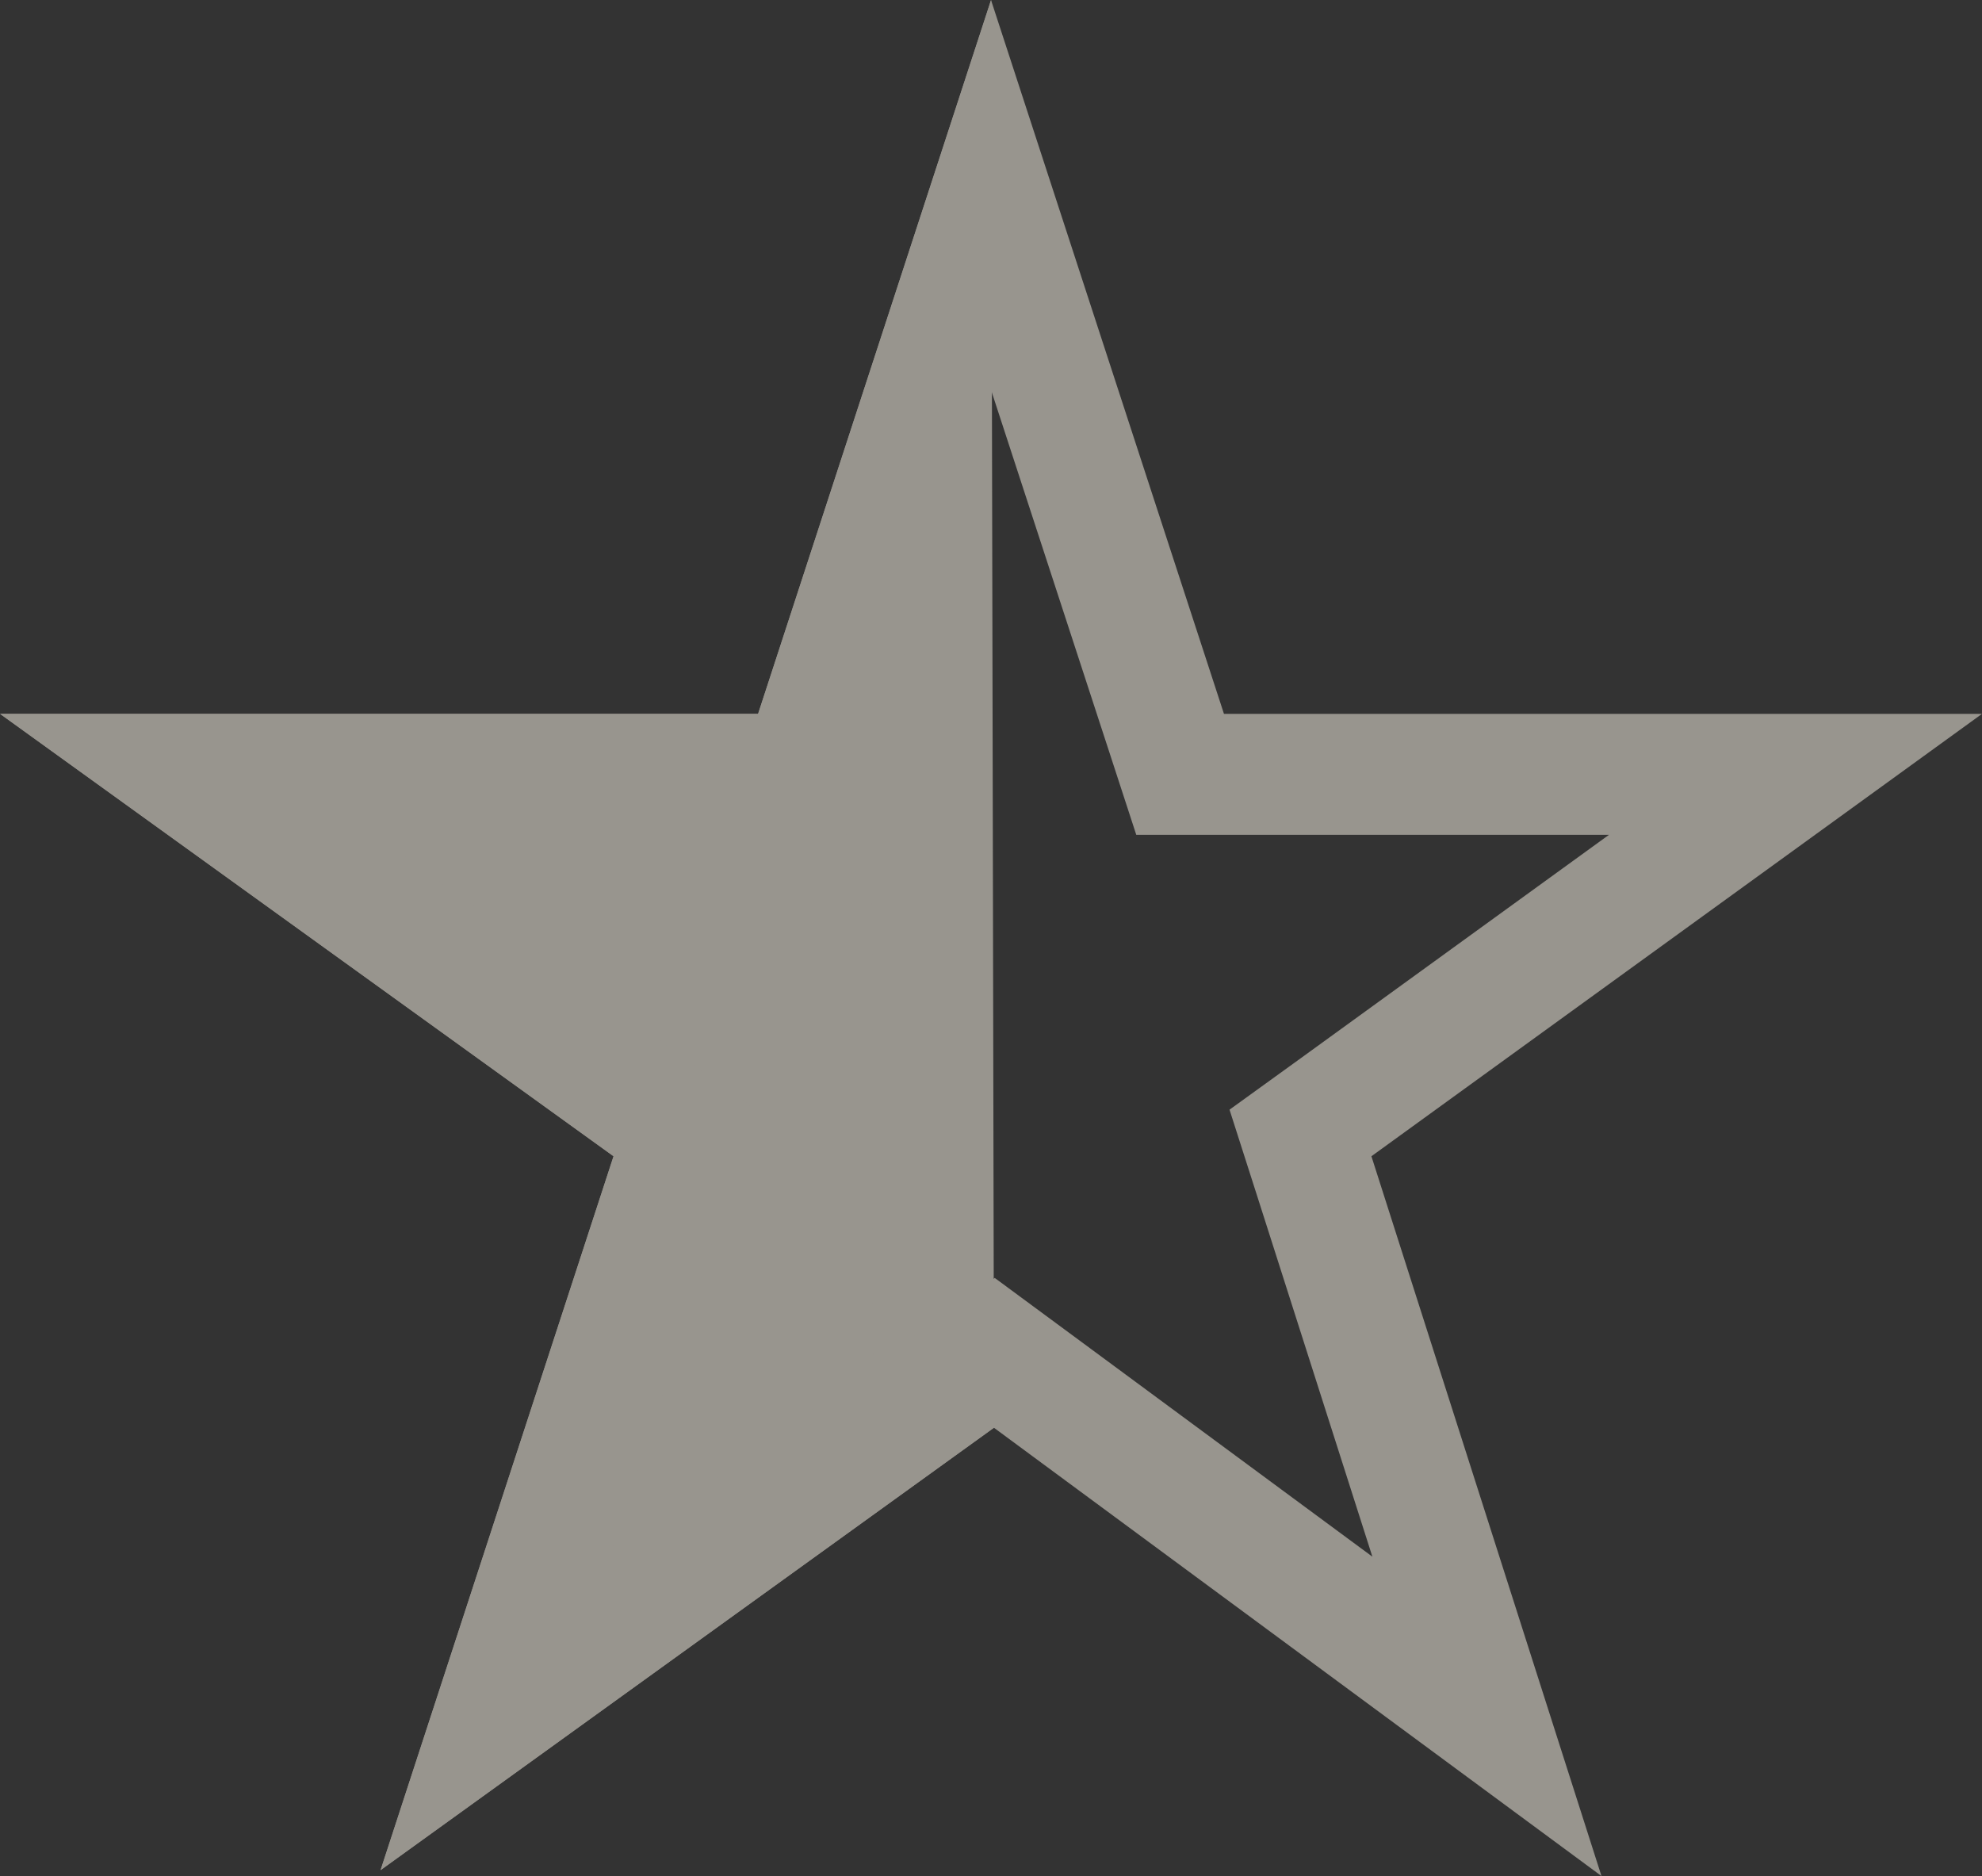 <svg id="Etoile_avis" data-name="Etoile avis" xmlns="http://www.w3.org/2000/svg" width="16.386" height="15.508" viewBox="0 0 16.386 15.508">
  <rect x="0" y="0" width="16.386" height="15.508" fill="#333333" stroke="none"/>
  <g id="Half_Star" data-name="Half Star" transform="translate(0 0)" opacity="0.5">
    <g id="Etoile_avis-2" data-name="Etoile avis" transform="translate(-430.399 -16.2)" fill="#fdf7ea" stroke-linecap="round">
      <path d="M 434.497 30.357 L 435.947 25.914 L 436.06 25.566 L 435.764 25.353 L 431.948 22.601 L 436.667 22.601 L 437.029 22.601 L 437.142 22.256 L 438.099 19.323 L 438.117 27.746 L 434.497 30.357 Z" stroke="none"/>
      <path d="M 435.448 29.055 L 437.616 27.491 L 437.606 22.446 L 437.392 23.101 L 436.667 23.101 L 433.496 23.101 L 436.057 24.947 L 436.649 25.374 L 436.422 26.069 L 435.448 29.055 M 433.546 31.659 L 435.472 25.758 L 430.4 22.101 L 436.667 22.101 L 438.593 16.2 L 438.617 28.002 L 433.546 31.659 Z M 438.617 28.026 L 438.617 28.002 L 438.617 28.002 L 438.617 28.026 Z" stroke="none" fill="#fdf7ea"/>
    </g>
    <g id="Etoile_avis-3" data-name="Etoile avis" transform="translate(-430.4 -16.2)" fill="none" stroke-linecap="round">
      <path d="M443.64,31.708Zm3.146-9.607h-6.267l-1.926-5.9-1.926,5.9H430.4l5.072,3.658-1.926,5.9L438.617,28l5.023,3.706-1.9-5.95,5.047-3.658Z" stroke="none"/>
      <path d="M 441.746 29.068 L 440.786 26.063 L 440.565 25.373 L 441.152 24.949 L 443.702 23.101 L 440.519 23.101 L 439.794 23.101 L 439.569 22.411 L 438.593 19.422 L 437.617 22.411 L 437.392 23.101 L 436.667 23.101 L 433.496 23.101 L 436.057 24.947 L 436.649 25.374 L 436.422 26.069 L 435.448 29.054 L 438.032 27.191 L 438.624 26.764 L 439.211 27.197 L 441.746 29.068 M 443.64 31.708 L 438.617 28.002 L 433.546 31.659 L 435.472 25.758 L 430.4 22.101 L 436.667 22.101 L 438.593 16.2 L 440.519 22.101 L 446.786 22.101 L 441.738 25.758 L 443.64 31.708 Z" stroke="none" fill="#fdf7ea"/>
    </g>
  </g>
</svg>
